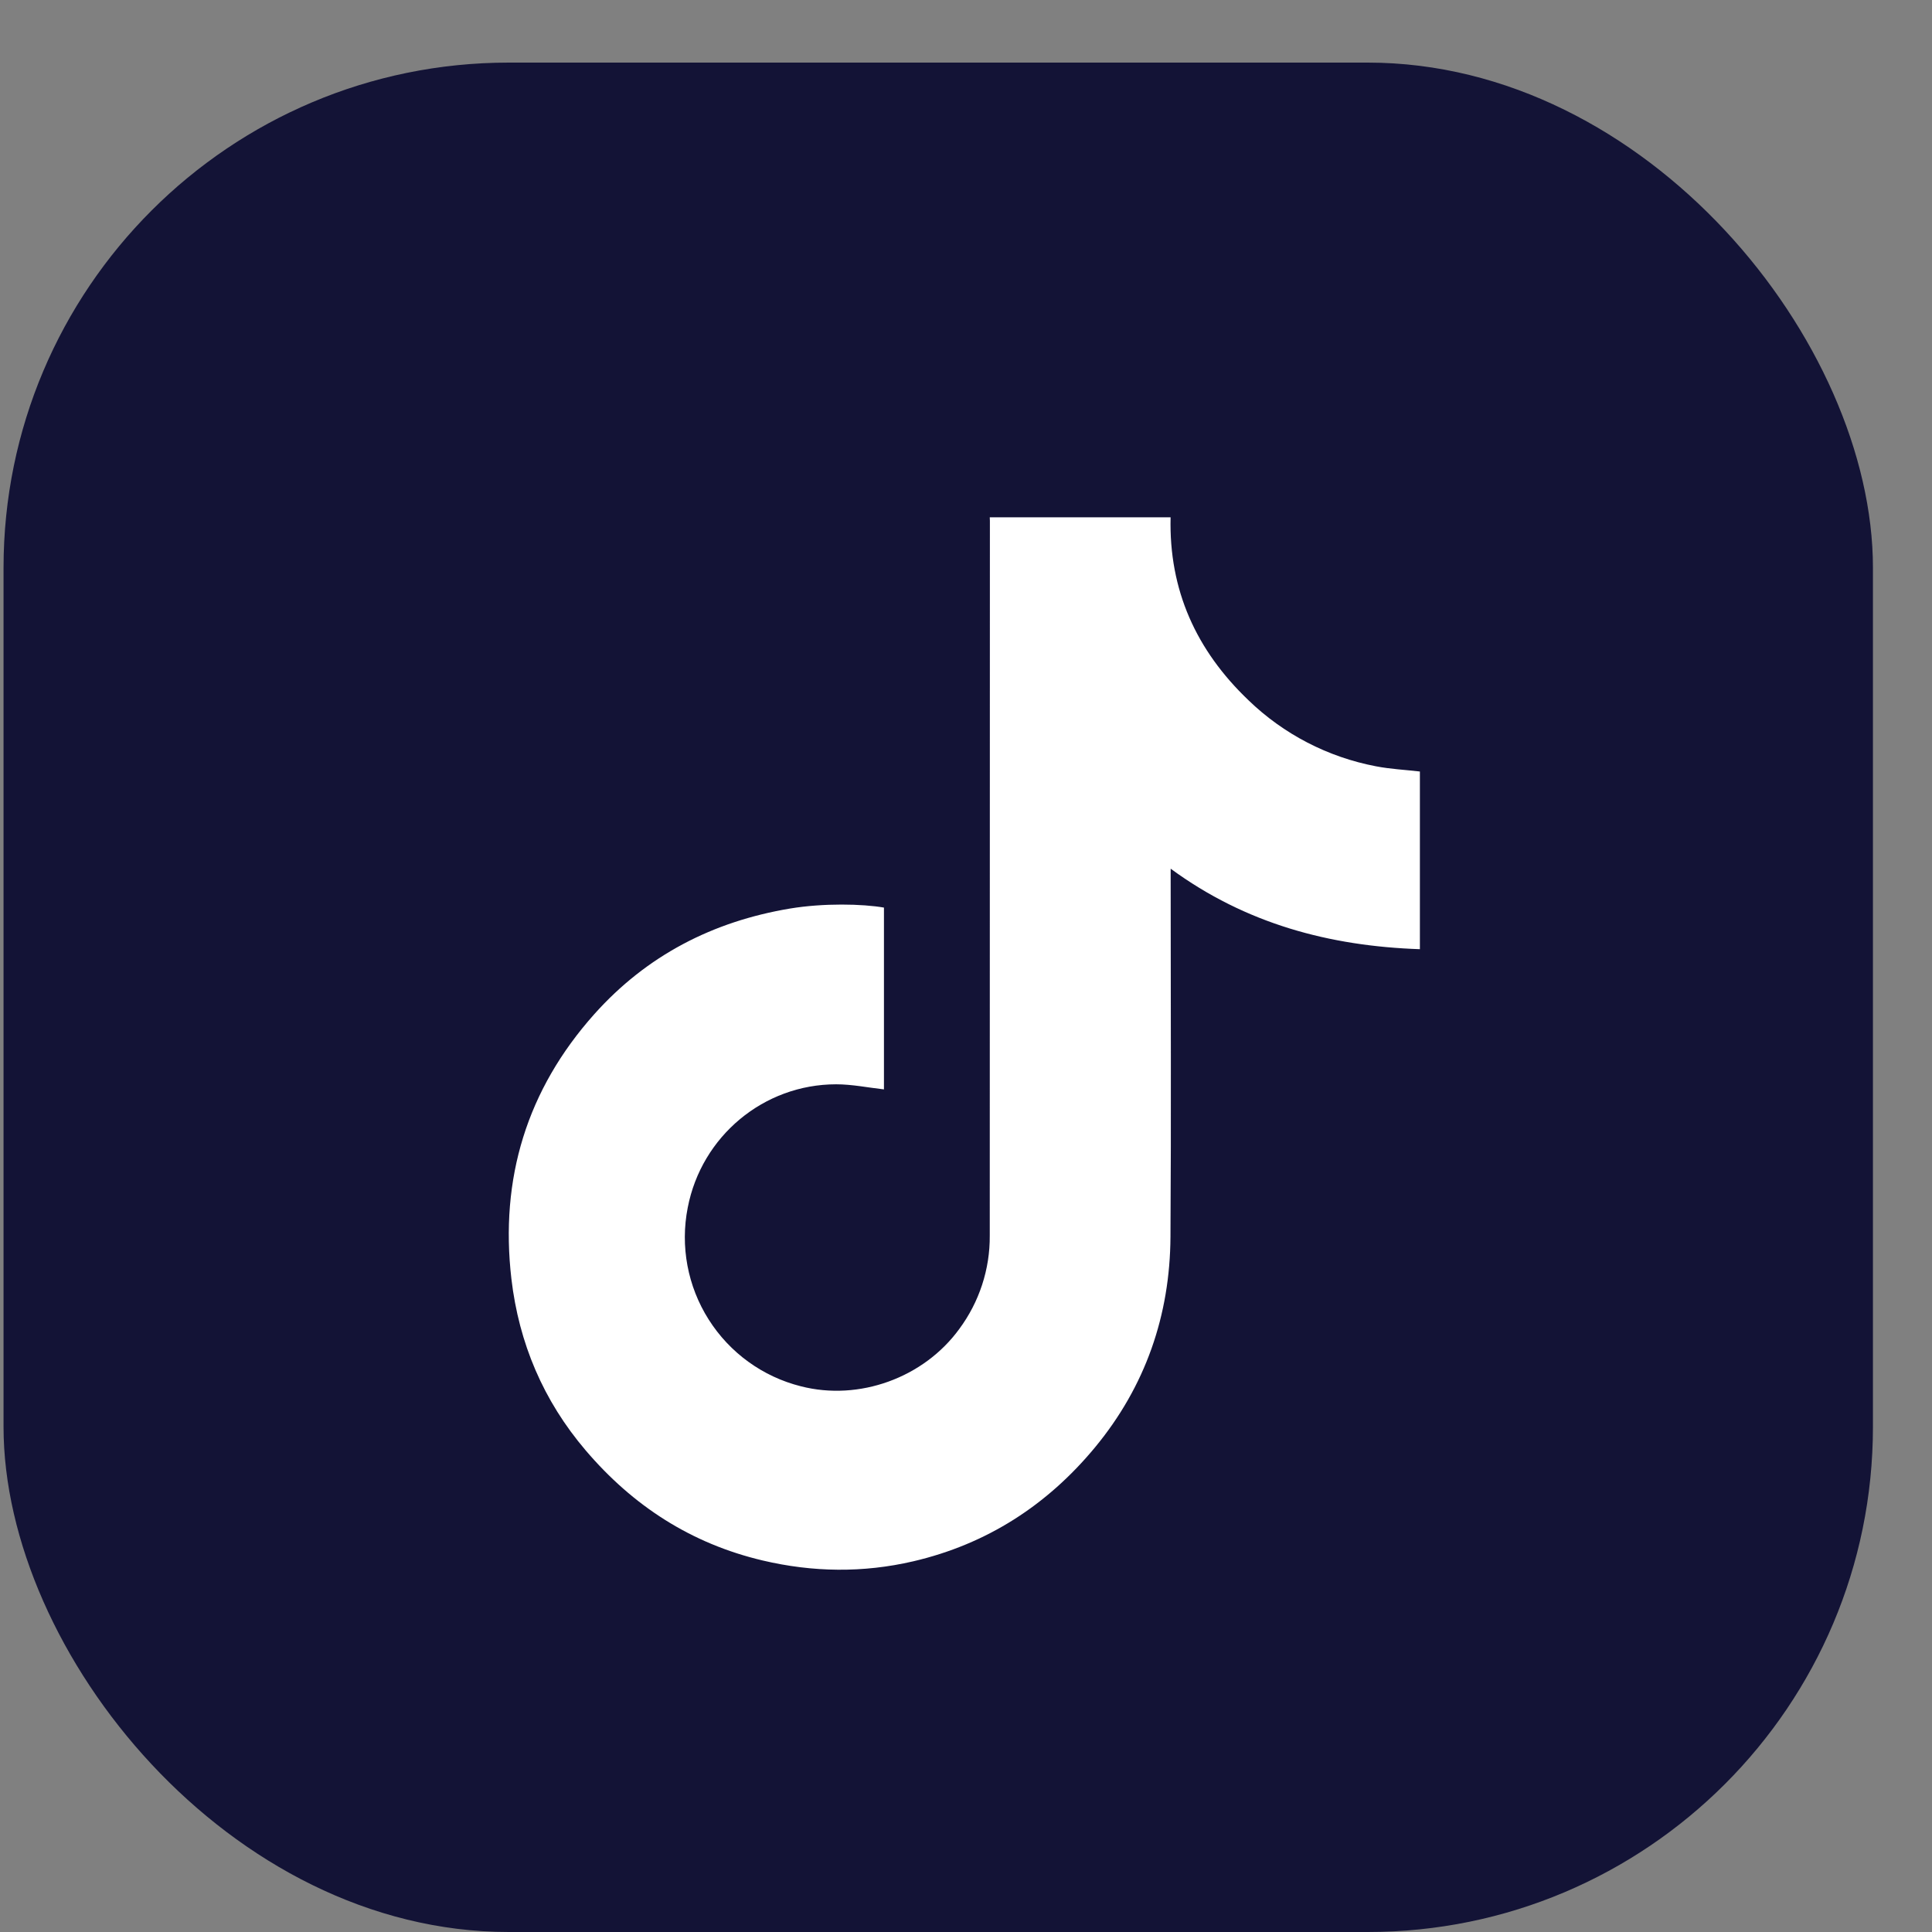 <svg width="30" height="30" viewBox="0 0 30 30" fill="none" xmlns="http://www.w3.org/2000/svg">
<rect x="0" y="0" width="30" height="30" fill="#808080" stroke="none"/>
<rect x="0.055" y="0.972" width="29.028" height="29.028" rx="7.845" fill="#131336"/>
<path d="M18.177 8.033C18.149 9.164 18.576 10.1 19.386 10.873C19.932 11.401 20.62 11.757 21.366 11.899C21.588 11.942 21.816 11.953 22.048 11.98V14.739C20.648 14.691 19.346 14.346 18.178 13.489V13.639C18.178 15.493 18.187 17.35 18.175 19.205C18.168 20.427 17.785 21.529 17.003 22.475C16.26 23.373 15.322 23.978 14.181 24.244C13.402 24.425 12.622 24.415 11.842 24.231C10.733 23.969 9.829 23.384 9.094 22.521C8.437 21.75 8.058 20.857 7.941 19.858C7.76 18.301 8.181 16.922 9.228 15.748C10.042 14.837 11.066 14.309 12.266 14.108C12.788 14.021 13.395 14.035 13.726 14.093V16.916C13.477 16.888 13.23 16.837 12.984 16.837C11.857 16.837 10.892 17.645 10.679 18.752C10.561 19.351 10.677 19.973 11.004 20.489C11.331 21.006 11.843 21.377 12.435 21.526C13.34 21.759 14.344 21.394 14.895 20.637C15.206 20.218 15.373 19.709 15.369 19.186C15.37 15.486 15.371 11.787 15.371 8.088C15.371 8.07 15.369 8.052 15.369 8.033L18.177 8.033Z" fill="white"/>
</svg>
